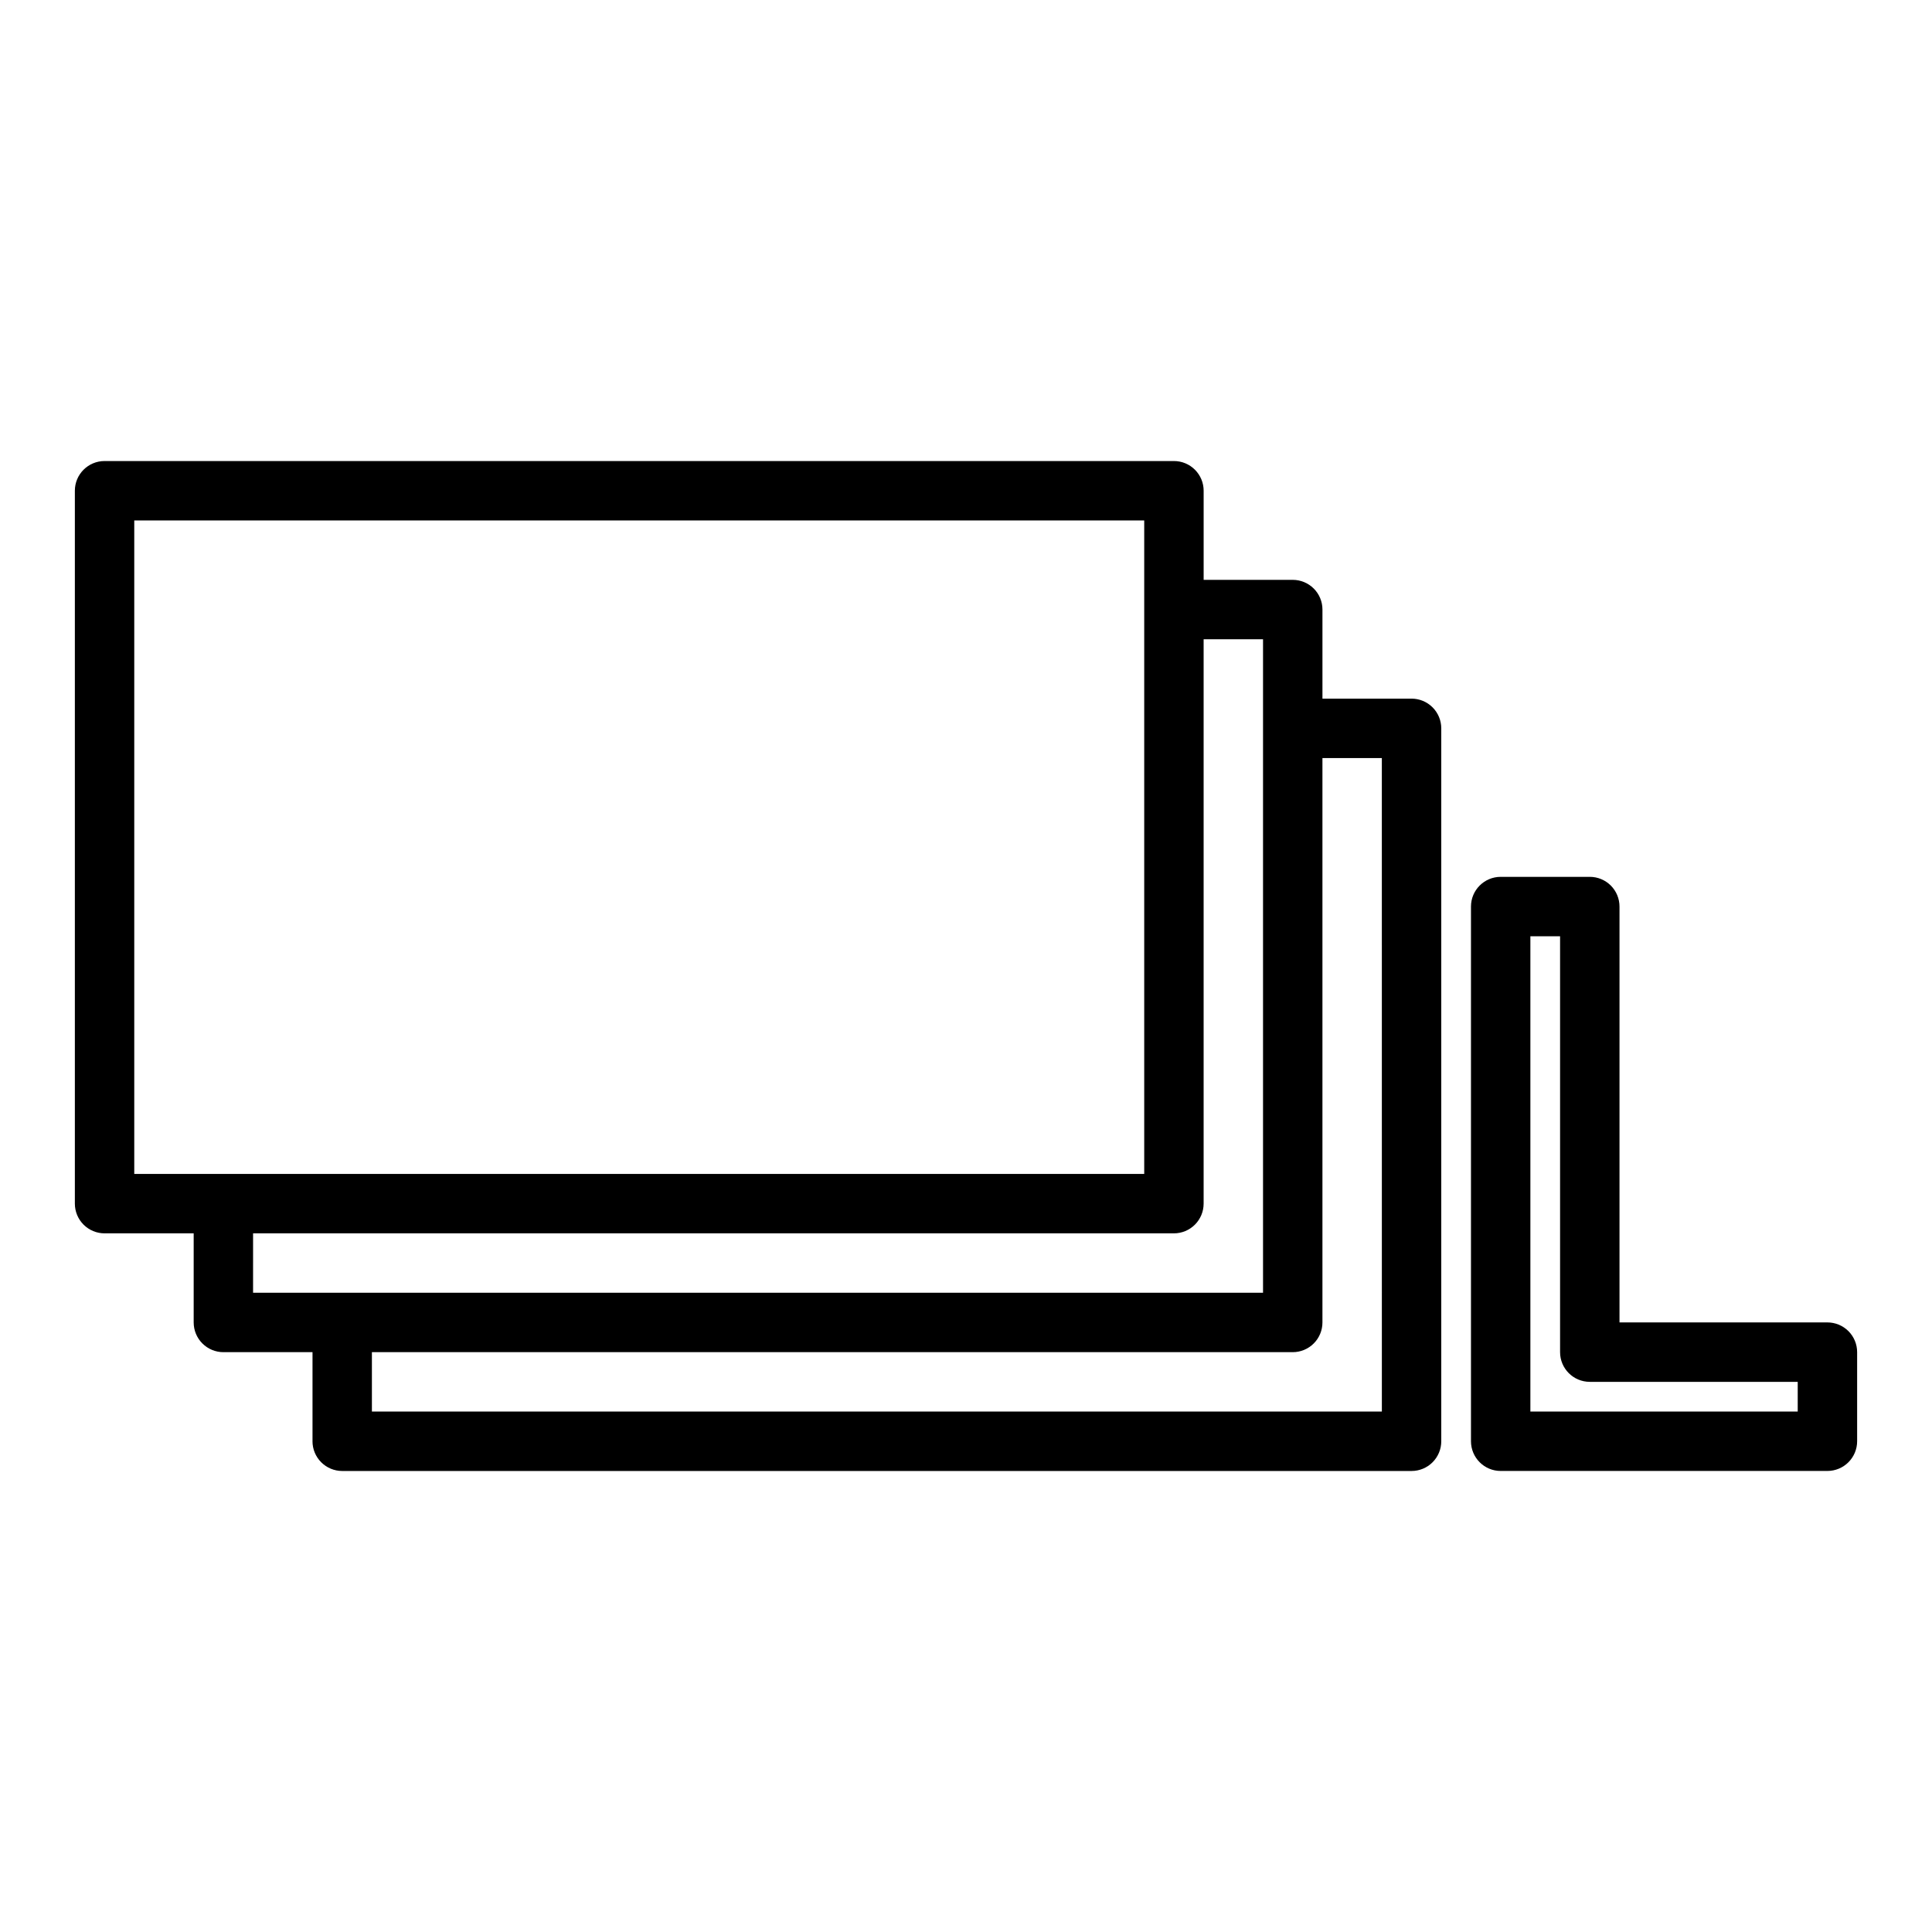 <?xml version="1.0" encoding="UTF-8"?>
<!-- Uploaded to: SVG Repo, www.svgrepo.com, Generator: SVG Repo Mixer Tools -->
<svg fill="#000000" width="800px" height="800px" version="1.1" viewBox="144 144 512 512" xmlns="http://www.w3.org/2000/svg">
 <g>
  <path d="m628.29 533.82h-86.594c-4.348 0-7.871-3.527-7.871-7.875v-141.7c0-4.348 3.523-7.871 7.871-7.871h23.617c2.086 0 4.09 0.828 5.566 2.305 1.477 1.477 2.305 3.481 2.305 5.566v110.21h55.105c2.086 0 4.09 0.832 5.566 2.309 1.473 1.477 2.305 3.477 2.305 5.566v23.617-0.004c0 2.09-0.832 4.09-2.305 5.566-1.477 1.477-3.481 2.309-5.566 2.309zm-78.723-15.746h70.848v-7.871h-55.102c-4.348 0-7.875-3.523-7.875-7.871v-110.21h-7.871z"/>
  <path d="m518.08 329.15h-23.617v-23.613c0-2.09-0.828-4.09-2.305-5.566s-3.477-2.305-5.566-2.305h-23.613v-23.617c0-2.09-0.832-4.09-2.309-5.566-1.477-1.477-3.477-2.305-5.566-2.305h-283.39c-4.348 0-7.875 3.523-7.875 7.871v188.93c0 2.086 0.832 4.09 2.309 5.566 1.477 1.473 3.477 2.305 5.566 2.305h23.613v23.617-0.004c0 2.09 0.832 4.094 2.309 5.566 1.477 1.477 3.477 2.309 5.566 2.309h23.617v23.617l-0.004-0.004c0 2.09 0.832 4.09 2.309 5.566 1.477 1.477 3.477 2.309 5.566 2.309h283.39c2.09 0 4.09-0.832 5.566-2.309 1.477-1.477 2.305-3.477 2.305-5.566v-188.93c0-2.09-0.828-4.09-2.305-5.566-1.477-1.477-3.477-2.309-5.566-2.309zm-338.5-47.23h267.65v173.18h-267.65zm31.488 188.93h244.03c2.09 0 4.09-0.832 5.566-2.305 1.477-1.477 2.309-3.481 2.309-5.566v-149.57h15.742v173.18h-267.65zm299.14 47.23h-267.65v-15.742h244.03c2.09 0 4.09-0.832 5.566-2.309 1.477-1.473 2.305-3.477 2.305-5.566v-149.57h15.742z"/>
 </g>
</svg>